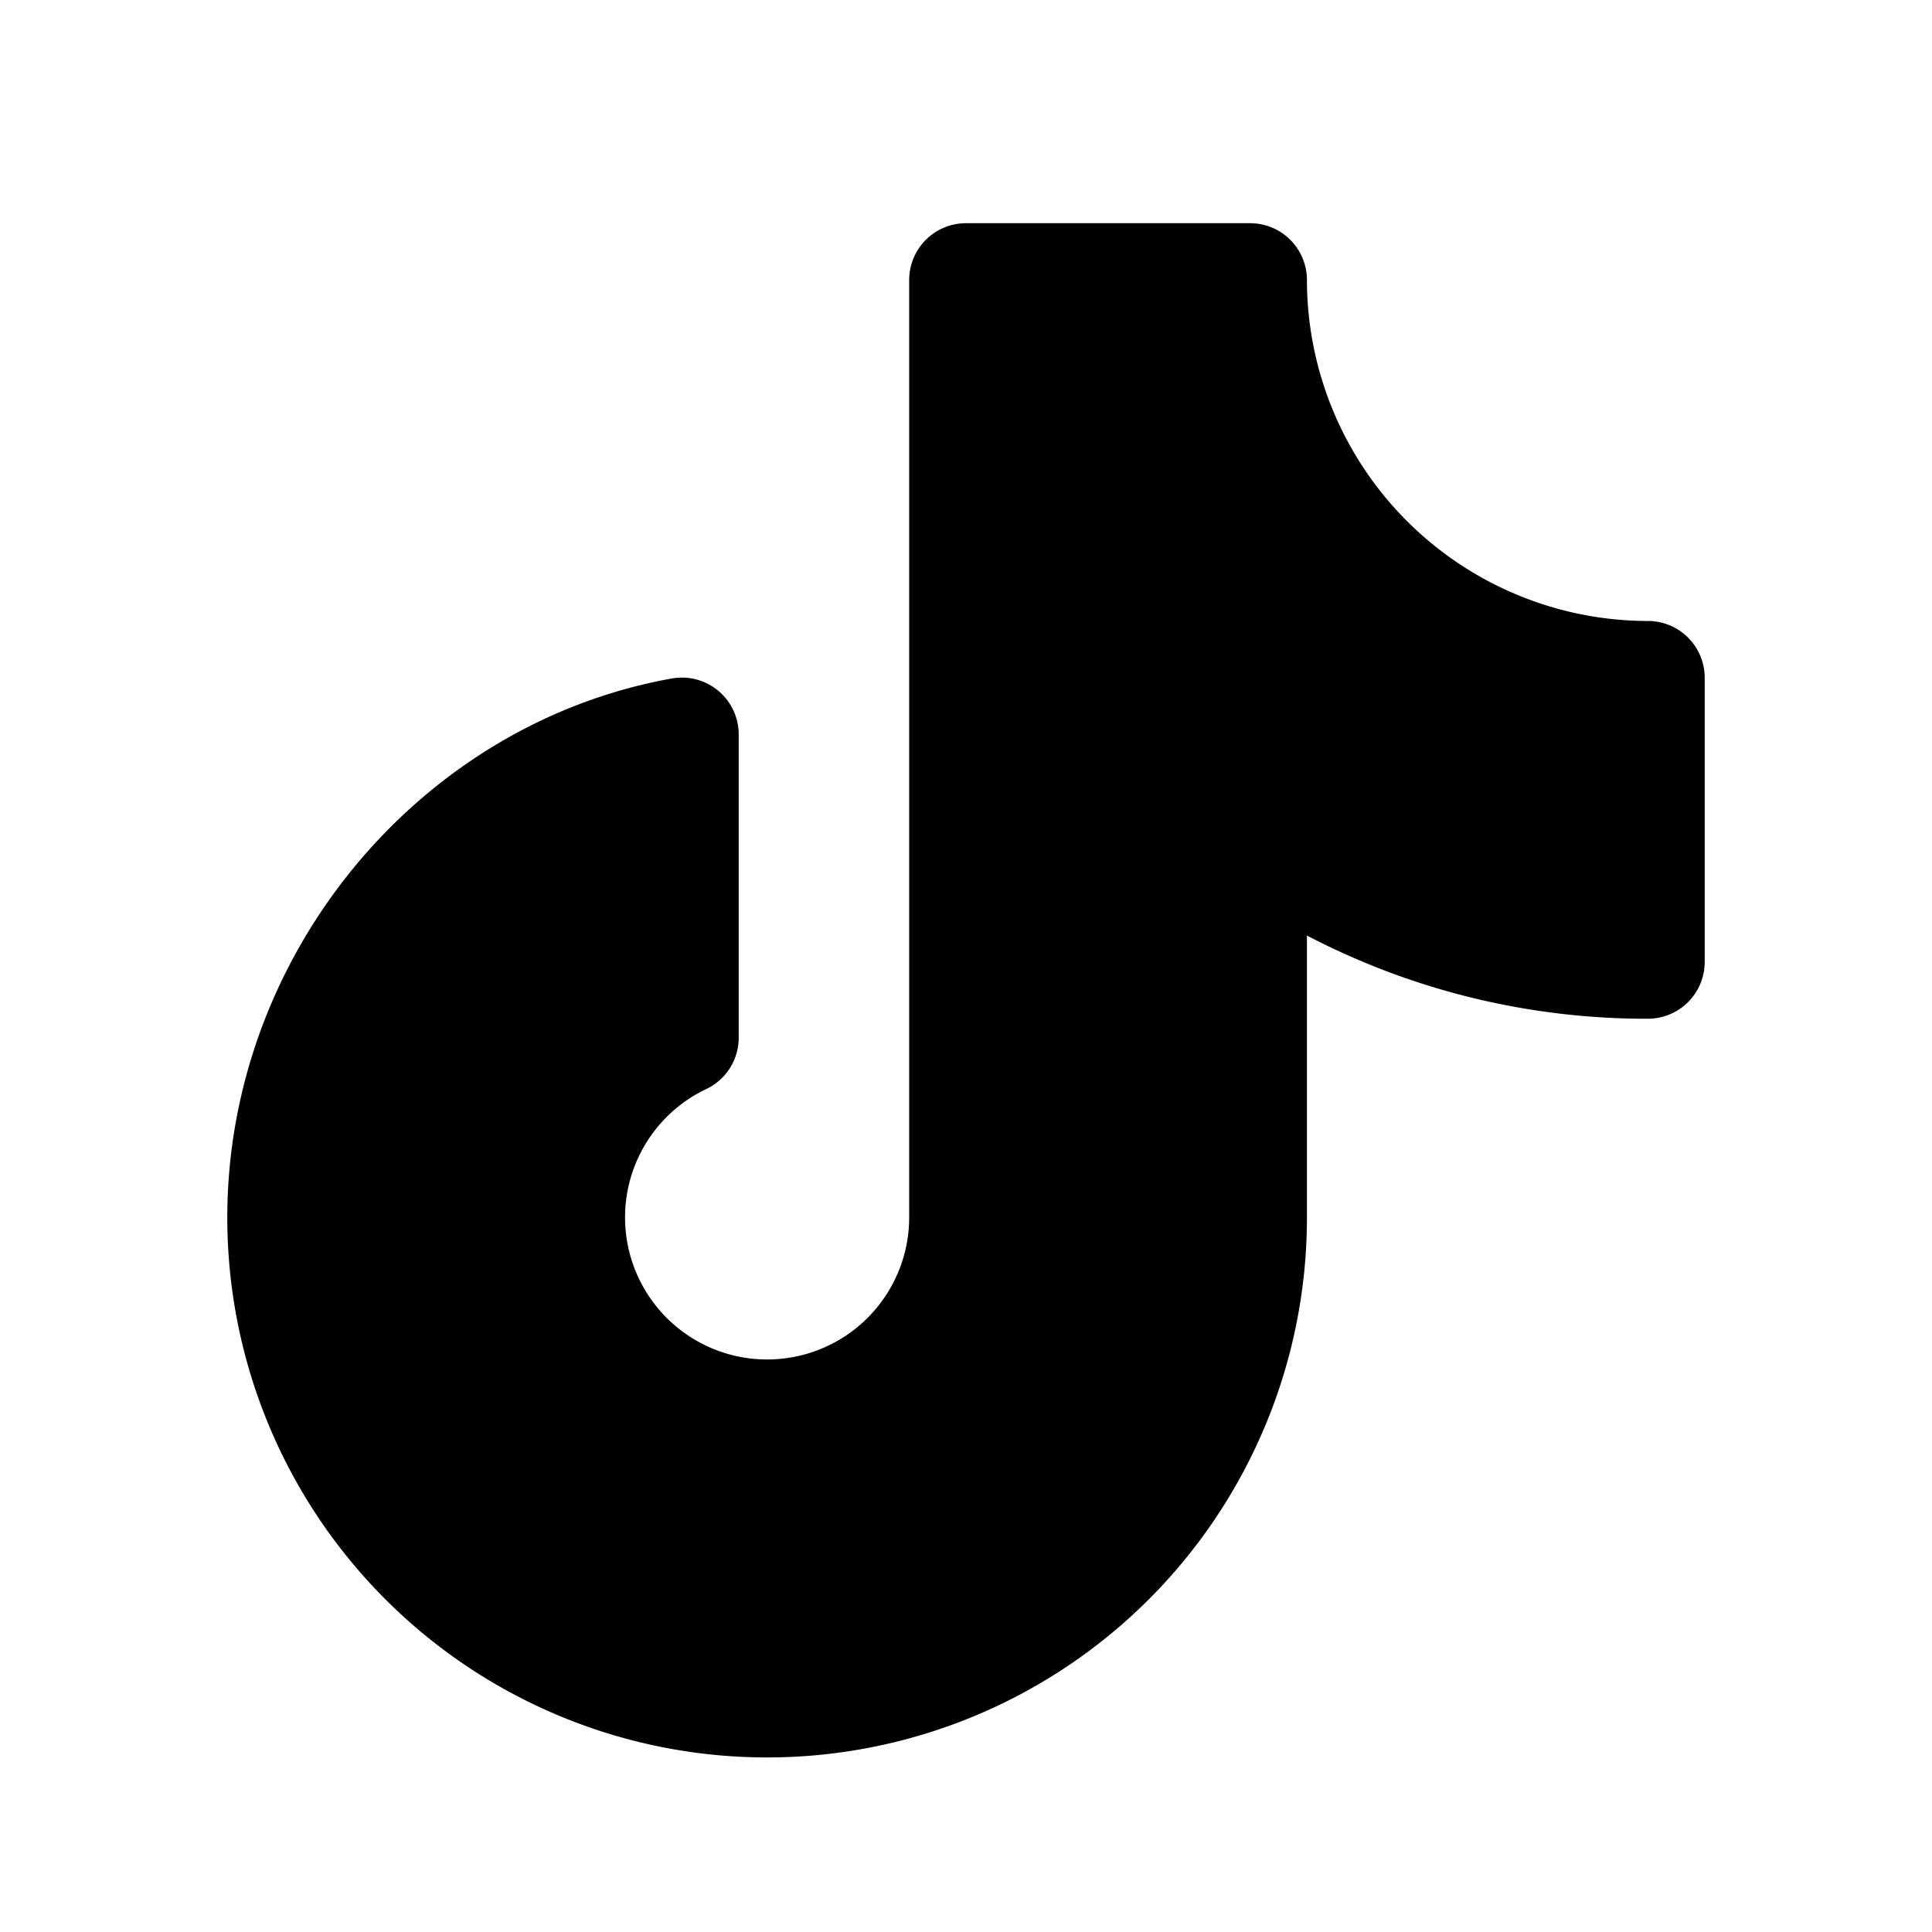 <svg xmlns="http://www.w3.org/2000/svg" width="17" height="17" fill="#000" viewBox="0 0 17 17"><path d="M15 5.964v2.5a.5.5 0 0 1-.5.5 6.45 6.45 0 0 1-3-.732v2.482a4.75 4.75 0 1 1-9.5 0C2 8.407 3.682 6.369 5.912 5.97a.5.5 0 0 1 .588.493v2.668a.5.5 0 0 1-.286.452A1.25 1.25 0 1 0 8 10.714v-8.25a.5.5 0 0 1 .5-.5H11a.5.5 0 0 1 .5.5 3.003 3.003 0 0 0 3 3 .5.5 0 0 1 .5.5"/></svg>
